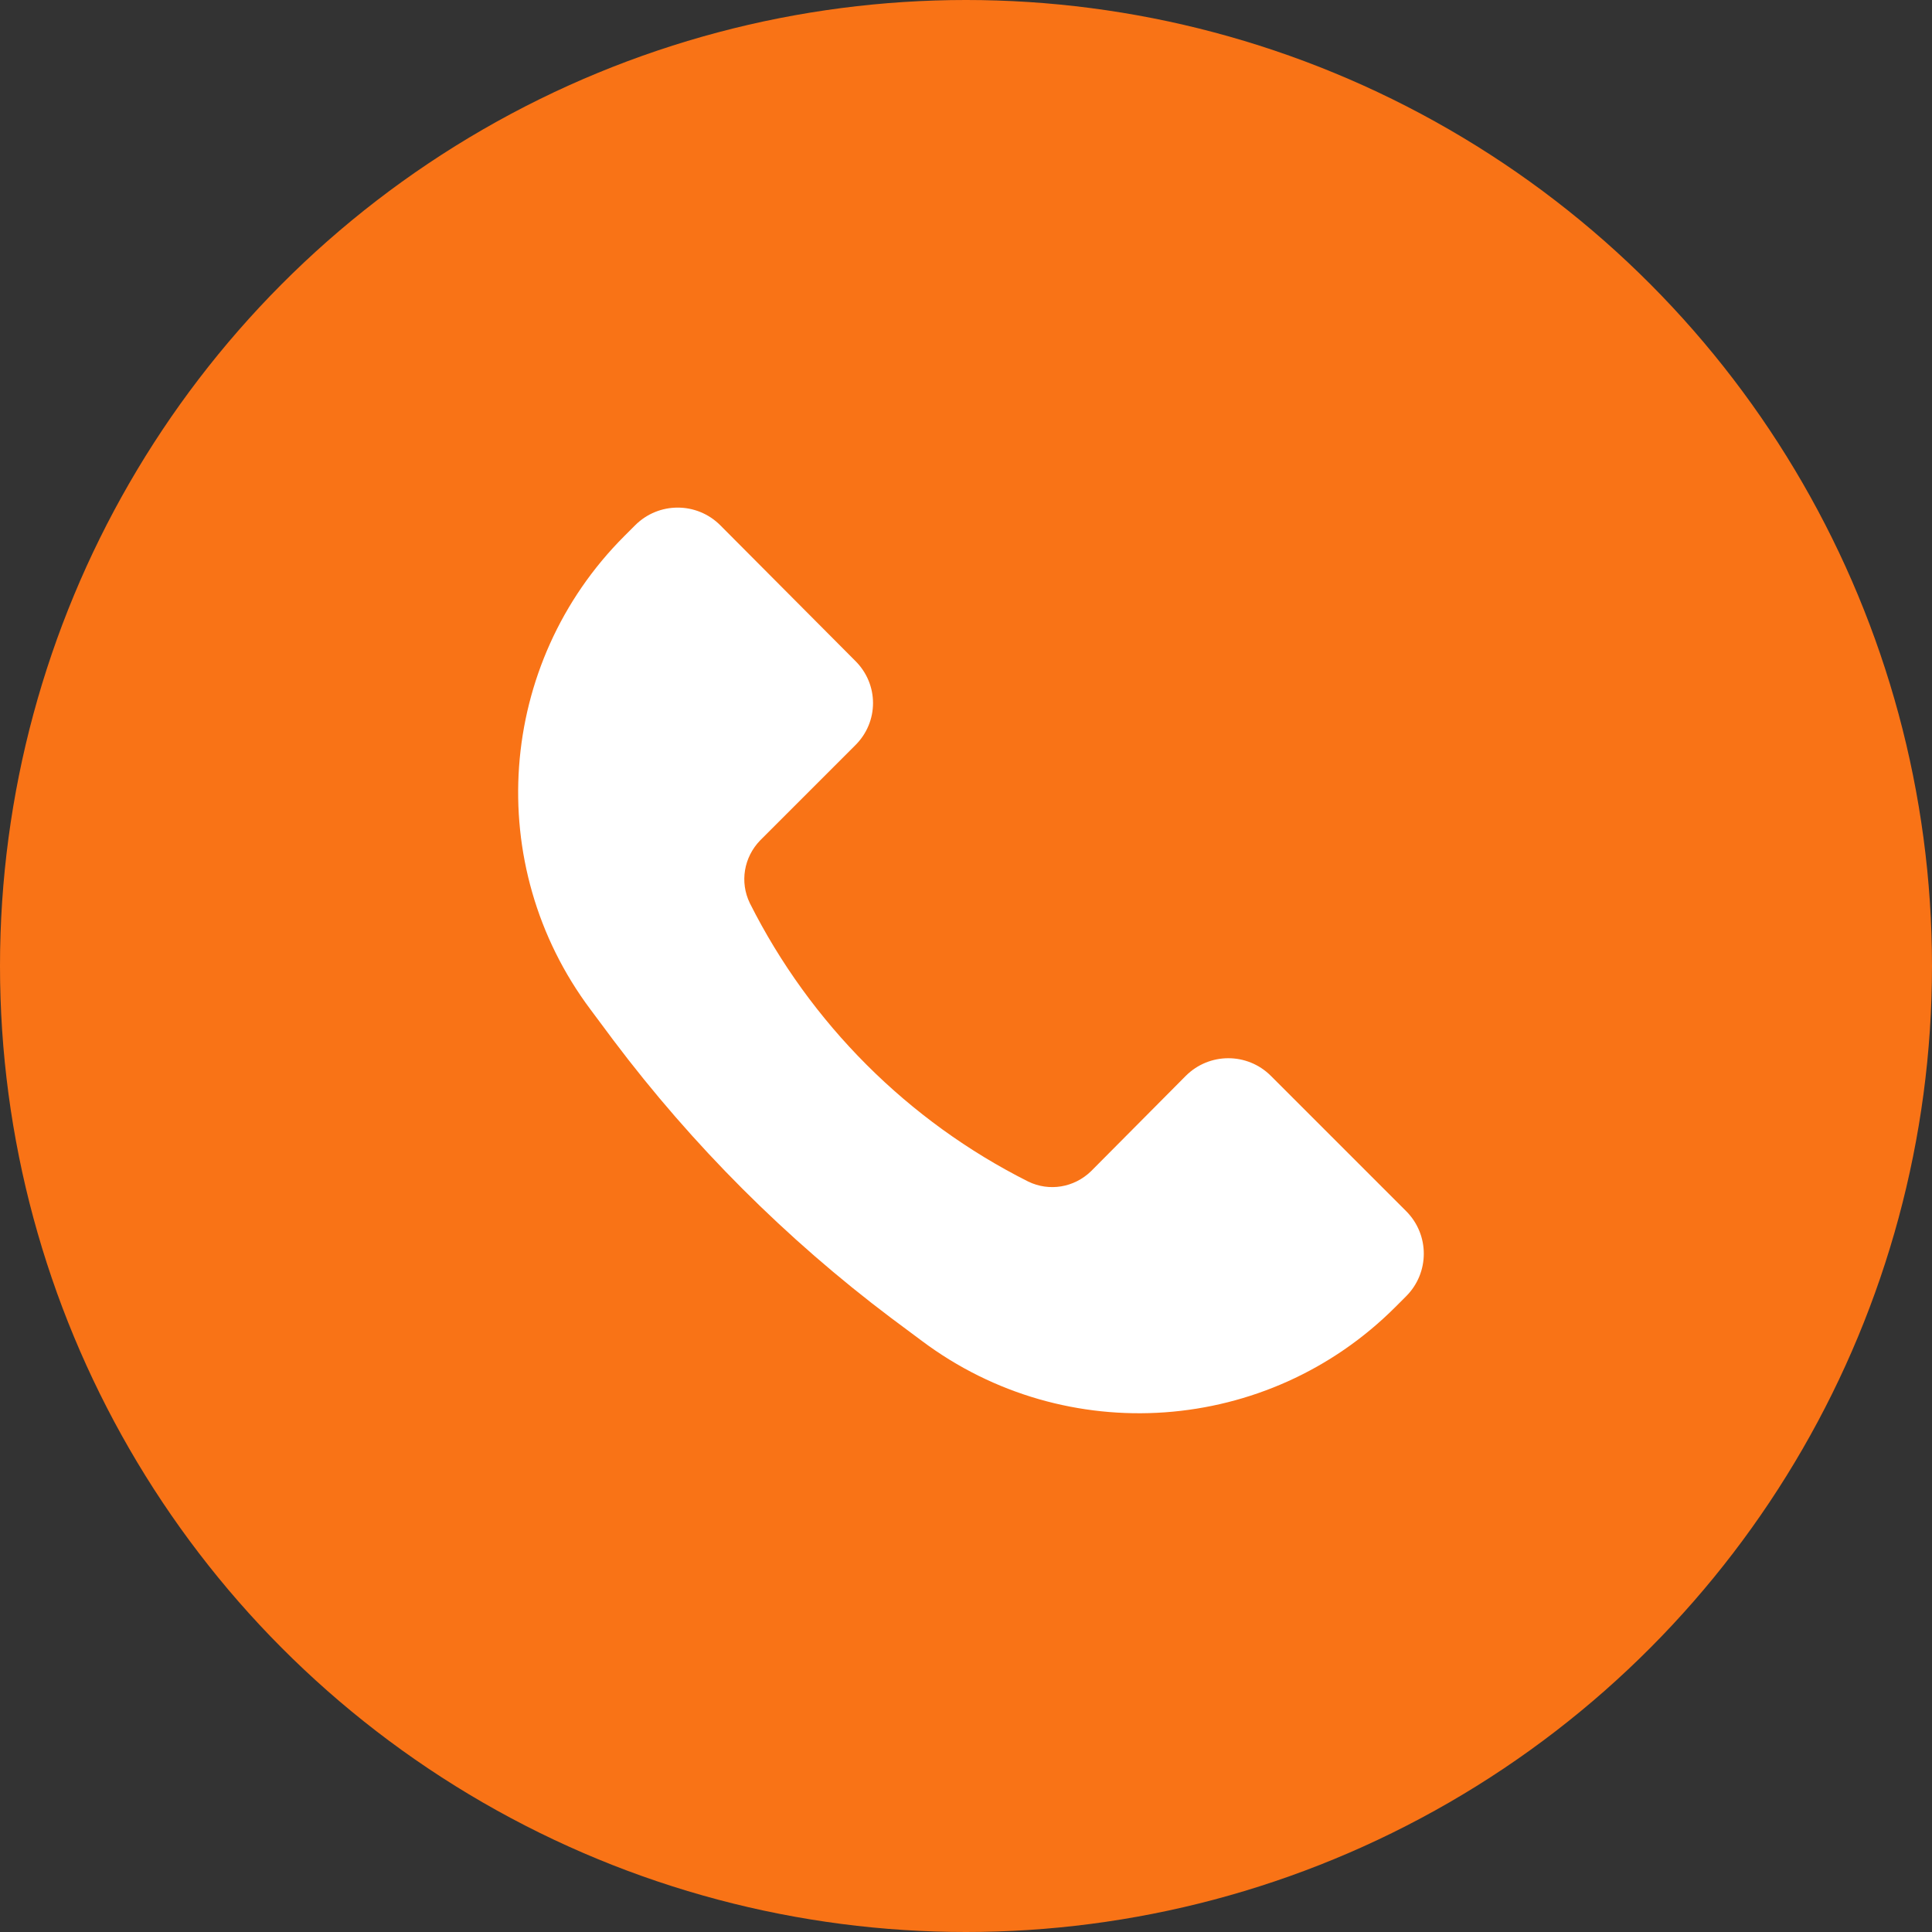 <svg width="32" height="32" viewBox="0 0 32 32" fill="none" xmlns="http://www.w3.org/2000/svg" xmlns:xlink="http://www.w3.org/1999/xlink">
	<rect x="0" y="0" width="32" height="32" fill="#333333" stroke="none"/>
	<circle id="Эллипс 6" cx="16" cy="16" r="16" fill="#F97316" fill-opacity="1"/>
	<path id="Vector 189" d="M10.52 8.7L10.34 8.88C8.23 10.99 7.99 14.33 9.78 16.72L10.16 17.23C11.47 18.97 13.02 20.52 14.76 21.83L15.27 22.21C17.66 24 21 23.76 23.11 21.65L23.29 21.47C23.68 21.08 23.68 20.45 23.29 20.06L21.05 17.82C20.66 17.43 20.03 17.43 19.64 17.82L18.07 19.4C17.79 19.67 17.38 19.74 17.03 19.57C15.04 18.57 13.42 16.95 12.42 14.96C12.25 14.61 12.32 14.2 12.59 13.92L14.16 12.35C14.56 11.96 14.56 11.33 14.16 10.94L11.93 8.7C11.54 8.31 10.91 8.31 10.52 8.7Z" fill="#FFFFFF" fill-opacity="1" fill-rule="evenodd"/>
</svg>

